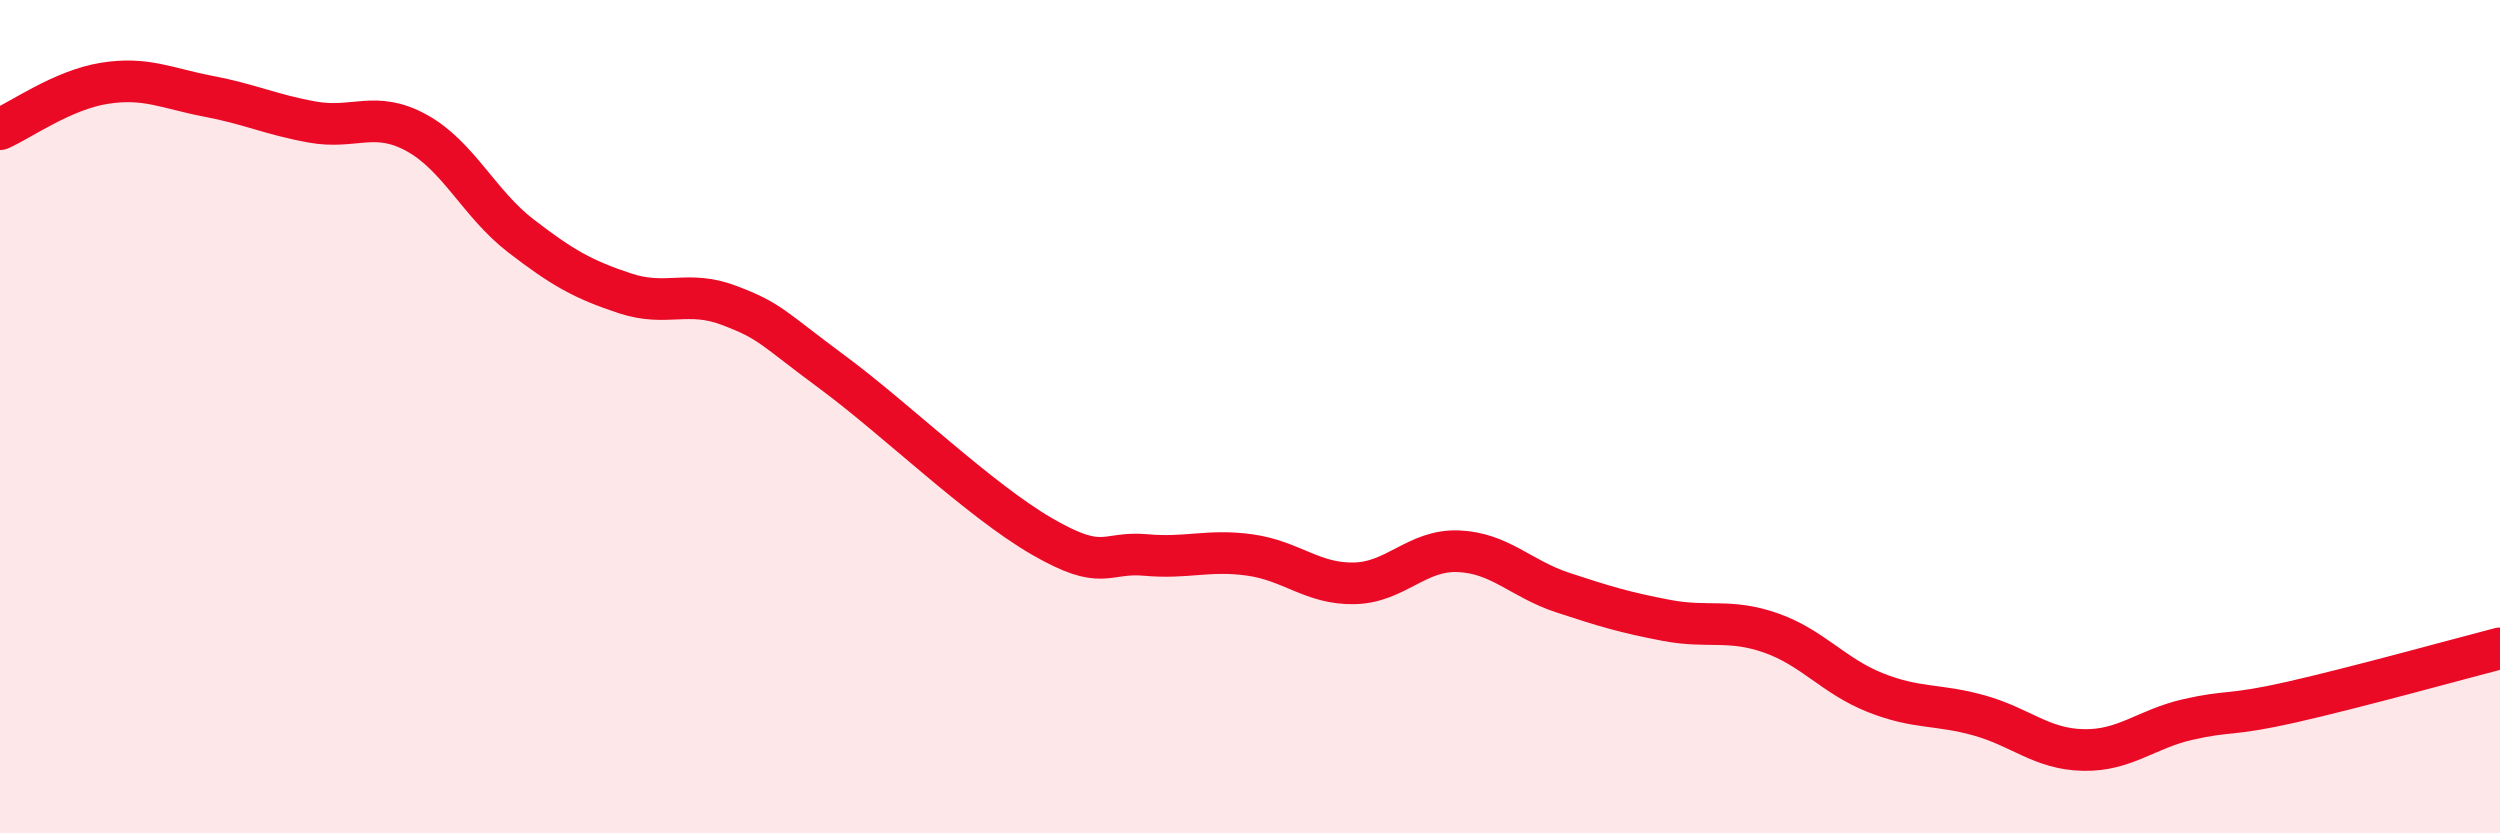 
    <svg width="60" height="20" viewBox="0 0 60 20" xmlns="http://www.w3.org/2000/svg">
      <path
        d="M 0,3.1 C 0.5,2.88 1.5,2.16 2.5,2 C 3.5,1.84 4,2.12 5,2.31 C 6,2.5 6.5,2.75 7.5,2.93 C 8.5,3.11 9,2.64 10,3.19 C 11,3.74 11.5,4.89 12.5,5.66 C 13.5,6.43 14,6.71 15,7.04 C 16,7.37 16.5,6.95 17.5,7.33 C 18.5,7.71 18.5,7.84 20,8.95 C 21.5,10.06 23.5,12 25,12.87 C 26.5,13.74 26.5,13.23 27.5,13.32 C 28.5,13.41 29,13.18 30,13.32 C 31,13.46 31.5,14.02 32.5,14 C 33.5,13.98 34,13.19 35,13.23 C 36,13.27 36.5,13.89 37.5,14.22 C 38.5,14.55 39,14.7 40,14.89 C 41,15.08 41.5,14.84 42.5,15.19 C 43.5,15.54 44,16.22 45,16.62 C 46,17.02 46.5,16.89 47.5,17.17 C 48.5,17.45 49,17.98 50,18 C 51,18.02 51.5,17.5 52.5,17.27 C 53.5,17.04 53.5,17.19 55,16.85 C 56.5,16.51 59,15.82 60,15.56L60 20L0 20Z"
        fill="#EB0A25"
        opacity="0.1"
        stroke-linecap="round"
        stroke-linejoin="round"
      />
      <path
        d="M 0,3.1 C 0.5,2.88 1.5,2.16 2.5,2 C 3.5,1.84 4,2.12 5,2.31 C 6,2.5 6.5,2.75 7.5,2.93 C 8.5,3.11 9,2.64 10,3.19 C 11,3.74 11.5,4.89 12.5,5.66 C 13.5,6.43 14,6.71 15,7.04 C 16,7.37 16.5,6.95 17.5,7.33 C 18.5,7.71 18.5,7.84 20,8.95 C 21.5,10.06 23.5,12 25,12.87 C 26.5,13.74 26.5,13.23 27.5,13.32 C 28.5,13.41 29,13.18 30,13.32 C 31,13.46 31.5,14.02 32.5,14 C 33.5,13.98 34,13.19 35,13.23 C 36,13.27 36.5,13.89 37.5,14.22 C 38.5,14.55 39,14.7 40,14.89 C 41,15.08 41.5,14.84 42.5,15.19 C 43.5,15.54 44,16.22 45,16.62 C 46,17.02 46.5,16.89 47.5,17.17 C 48.5,17.45 49,17.98 50,18 C 51,18.02 51.5,17.5 52.5,17.27 C 53.5,17.04 53.5,17.19 55,16.85 C 56.5,16.51 59,15.82 60,15.56"
        stroke="#EB0A25"
        stroke-width="1"
        fill="none"
        stroke-linecap="round"
        stroke-linejoin="round"
      />
    </svg>
  
